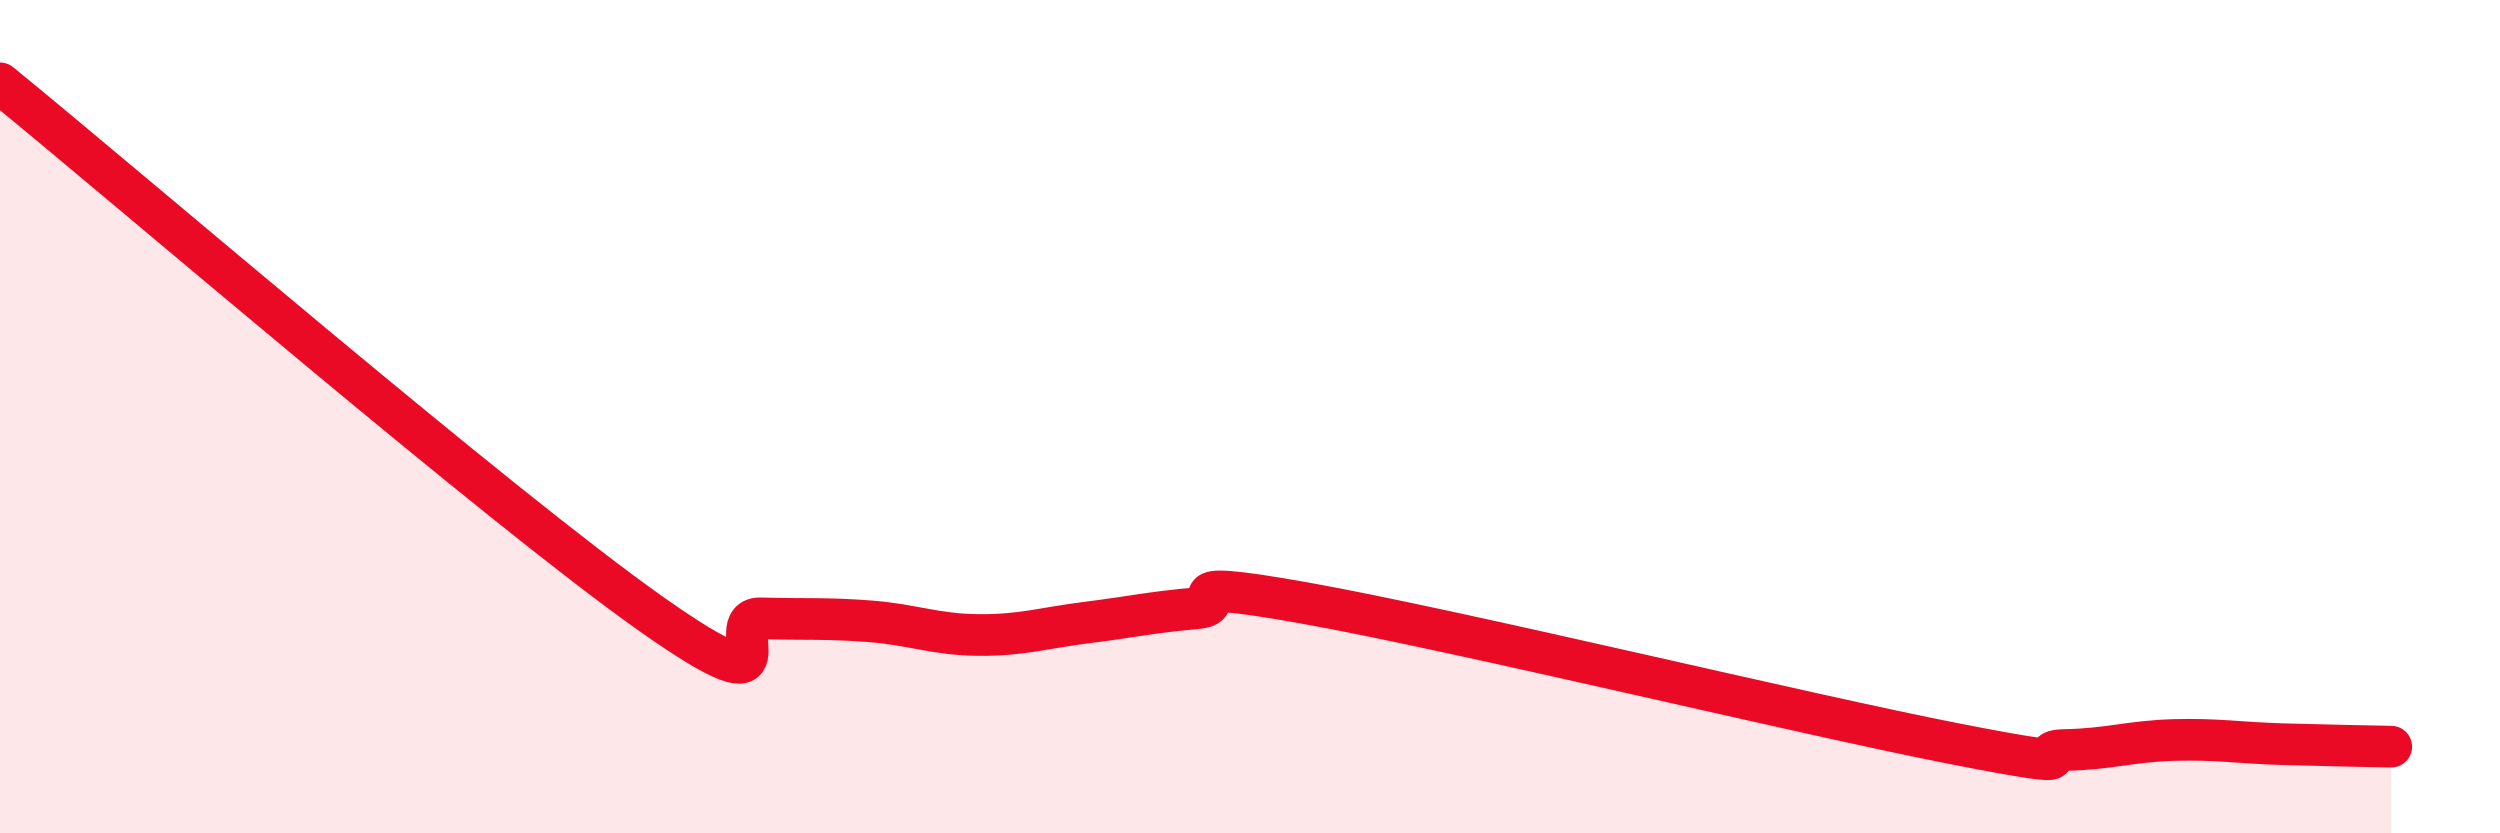 
    <svg width="60" height="20" viewBox="0 0 60 20" xmlns="http://www.w3.org/2000/svg">
      <path
        d="M 0,2 C 3.13,4.55 12,12.18 15.65,14.75 C 19.3,17.32 17.22,14.81 18.26,14.84 C 19.3,14.87 19.83,14.83 20.87,14.91 C 21.91,14.99 22.44,15.23 23.48,15.24 C 24.52,15.25 25.05,15.07 26.09,14.94 C 27.13,14.81 27.66,14.69 28.7,14.6 C 29.74,14.51 27.65,13.82 31.3,14.47 C 34.95,15.12 43.31,17.15 46.96,17.86 C 50.61,18.57 48.53,18.02 49.57,18 C 50.61,17.98 51.13,17.79 52.17,17.76 C 53.21,17.73 53.74,17.83 54.78,17.86 C 55.82,17.89 56.87,17.91 57.39,17.92L57.39 20L0 20Z"
        fill="#EB0A25"
        opacity="0.1"
        stroke-linecap="round"
        stroke-linejoin="round"
      />
      <path
        d="M 0,2 C 3.13,4.55 12,12.18 15.65,14.75 C 19.3,17.32 17.22,14.81 18.26,14.84 C 19.3,14.87 19.83,14.83 20.87,14.91 C 21.91,14.99 22.44,15.23 23.48,15.24 C 24.52,15.25 25.05,15.07 26.09,14.94 C 27.13,14.81 27.66,14.69 28.7,14.6 C 29.74,14.51 27.65,13.82 31.3,14.47 C 34.95,15.12 43.31,17.15 46.96,17.86 C 50.61,18.57 48.53,18.02 49.57,18 C 50.61,17.98 51.13,17.79 52.17,17.76 C 53.21,17.73 53.74,17.83 54.78,17.86 C 55.82,17.89 56.87,17.91 57.39,17.92"
        stroke="#EB0A25"
        stroke-width="1"
        fill="none"
        stroke-linecap="round"
        stroke-linejoin="round"
      />
    </svg>
  